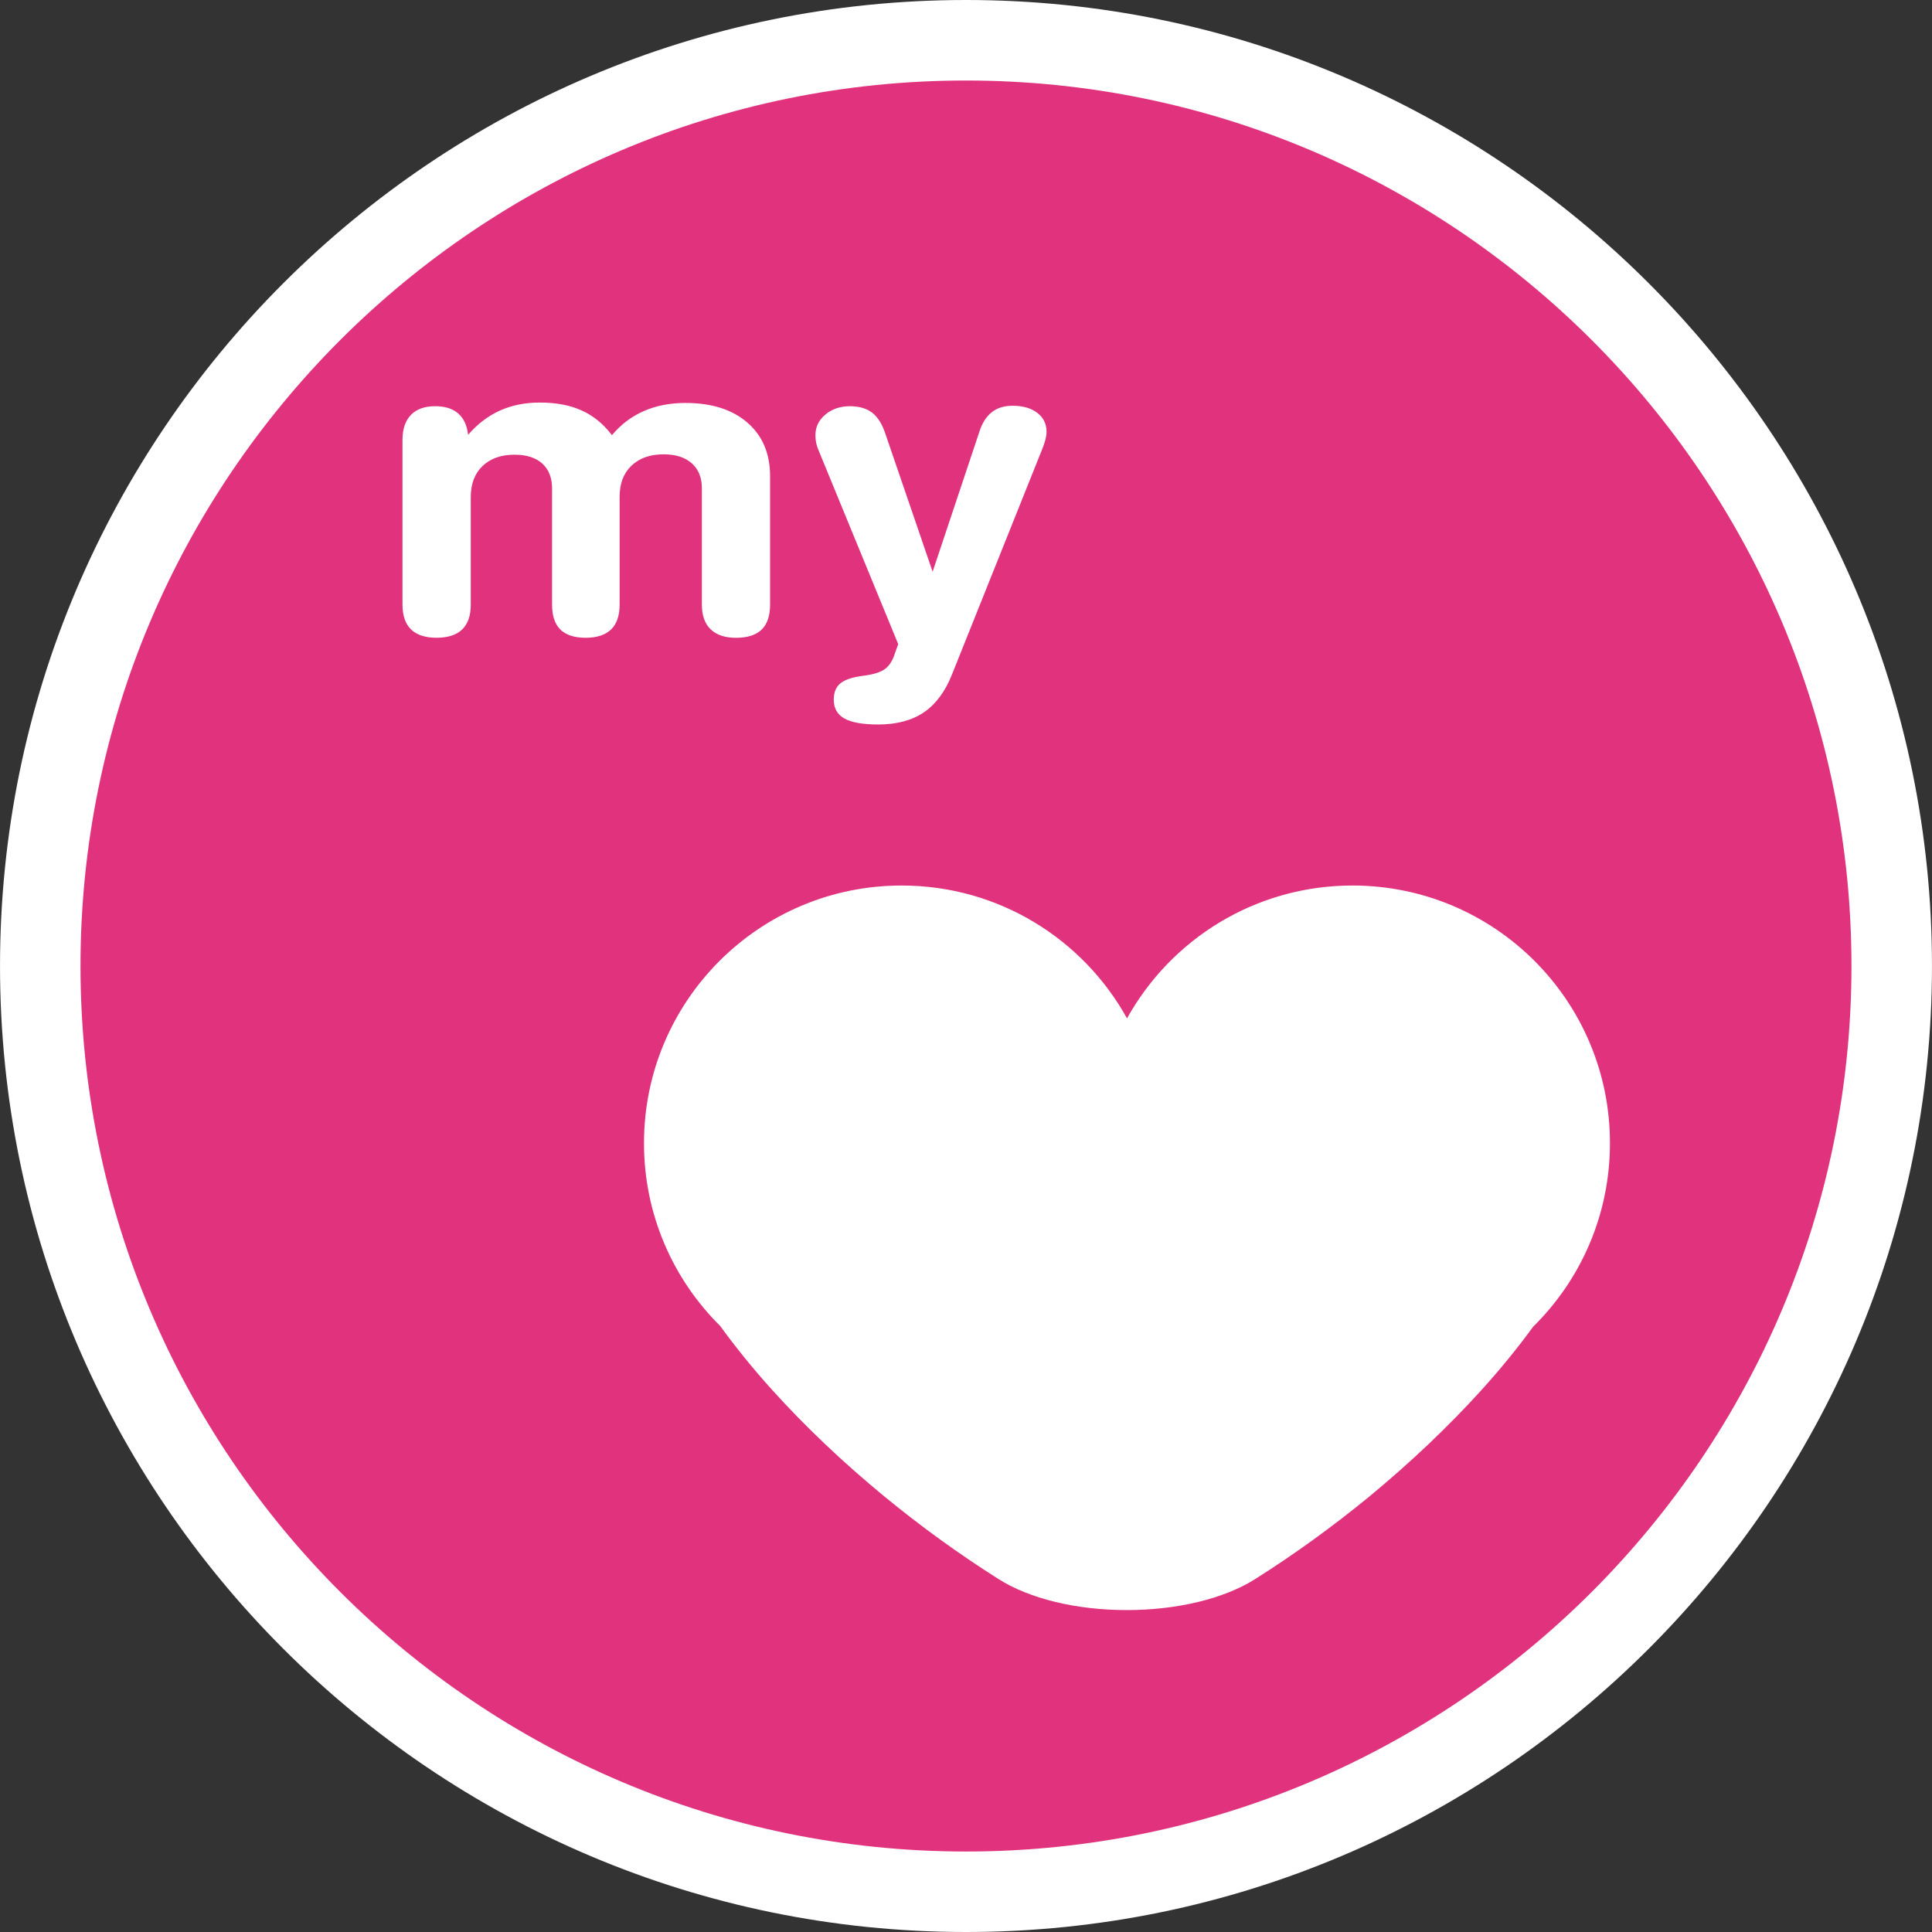 <?xml version="1.0" encoding="utf-8"?>
<!-- Generator: Adobe Illustrator 16.0.0, SVG Export Plug-In . SVG Version: 6.00 Build 0)  -->
<!DOCTYPE svg PUBLIC "-//W3C//DTD SVG 1.1//EN" "http://www.w3.org/Graphics/SVG/1.1/DTD/svg11.dtd">
<svg version="1.1" id="Calque_1" xmlns="http://www.w3.org/2000/svg" xmlns:xlink="http://www.w3.org/1999/xlink" x="0px" y="0px"
	 width="136.061px" height="136.061px" viewBox="0 0 136.061 136.061" enable-background="new 0 0 136.061 136.061"
	 xml:space="preserve">
<rect x="0" y="0" width="136.061" height="136.061" fill="#333333" stroke="none"/>
<g>
	<path fill="#FFFFFF" d="M68.032,0C30.519,0,0.001,30.52,0.001,68.031c0,37.516,30.518,68.03,68.031,68.03
		c37.512,0,68.027-30.518,68.027-68.03C136.064,30.52,105.544,0,68.032,0z"/>
	<path fill="#E1327D" d="M68.032,5.67C33.642,5.67,5.669,33.645,5.669,68.03c0,34.39,27.977,62.363,62.363,62.363
		c34.385,0,62.357-27.977,62.357-62.363C130.393,33.645,102.417,5.67,68.032,5.67z"/>
</g>
<path fill="#FFFFFF" d="M95.246,62.363c-6.831,0-12.778,3.775-15.876,9.356c-3.092-5.581-9.037-9.356-15.871-9.356
	c-10.02,0-18.146,8.122-18.146,18.147c0,5.034,2.051,9.586,5.368,12.874c1.072,1.479,2.287,2.981,3.652,4.495
	c1.148,1.273,2.409,2.563,3.724,3.813c1.328,1.264,2.729,2.497,4.175,3.688c2.579,2.12,5.283,4.077,8.058,5.83
	c2.191,1.388,5.489,2.18,9.026,2.18c3.544,0,6.84-0.798,9.033-2.18c2.765-1.746,5.479-3.712,8.063-5.83
	c1.438-1.188,2.846-2.438,4.166-3.688c1.316-1.256,2.576-2.538,3.729-3.813c1.354-1.496,2.555-2.98,3.622-4.442
	c3.34-3.292,5.412-7.86,5.412-12.926C113.387,70.485,105.266,62.363,95.246,62.363z"/>
<g>
	<path fill="#FFFFFF" d="M43.097,30.648c0.624-0.753,1.373-1.317,2.245-1.699c0.87-0.382,1.848-0.571,2.929-0.571
		c1.842,0,3.297,0.461,4.363,1.384c1.067,0.922,1.599,2.181,1.599,3.772v9.05c0,0.783-0.196,1.366-0.594,1.755
		c-0.396,0.383-0.995,0.579-1.801,0.579c-0.78,0-1.377-0.2-1.789-0.598c-0.414-0.396-0.619-0.975-0.619-1.736v-8.197
		c0-0.751-0.238-1.338-0.712-1.761c-0.475-0.418-1.135-0.63-1.983-0.63c-0.948,0-1.701,0.266-2.261,0.796
		c-0.558,0.529-0.837,1.261-0.837,2.187v7.605c0,0.771-0.201,1.354-0.602,1.746c-0.403,0.388-1,0.586-1.792,0.586
		s-1.389-0.195-1.778-0.58c-0.395-0.387-0.585-0.97-0.585-1.754v-8.167c0-0.764-0.23-1.354-0.689-1.768
		c-0.456-0.415-1.108-0.624-1.957-0.624c-0.948,0-1.699,0.268-2.252,0.797c-0.551,0.529-0.828,1.26-0.828,2.188v7.576
		c0,0.771-0.2,1.354-0.604,1.745c-0.399,0.388-1.005,0.586-1.809,0.586c-0.792,0-1.391-0.198-1.792-0.586
		c-0.401-0.393-0.604-0.975-0.604-1.745V30.981c0-0.762,0.198-1.348,0.595-1.759c0.397-0.412,0.963-0.615,1.701-0.615
		c0.691,0,1.233,0.168,1.623,0.506c0.391,0.339,0.625,0.843,0.703,1.509c0.647-0.751,1.389-1.319,2.226-1.702
		c0.84-0.381,1.782-0.57,2.831-0.57c1.149,0,2.131,0.188,2.947,0.56C41.784,29.275,42.494,29.856,43.097,30.648z"/>
	<path fill="#FFFFFF" d="M57.662,31.749c-0.079-0.172-0.139-0.353-0.178-0.535s-0.058-0.373-0.058-0.565
		c0-0.579,0.233-1.063,0.703-1.455c0.469-0.391,1.043-0.586,1.724-0.586c0.648,0,1.168,0.151,1.567,0.455
		c0.396,0.307,0.703,0.793,0.928,1.473l3.332,9.729l3.269-9.792c0.198-0.646,0.495-1.125,0.887-1.434
		c0.388-0.312,0.881-0.464,1.473-0.464c0.727,0,1.308,0.167,1.74,0.5c0.438,0.333,0.654,0.778,0.654,1.34
		c0,0.153-0.026,0.333-0.077,0.534s-0.125,0.43-0.228,0.681l-6.345,15.845c-0.479,1.217-1.141,2.111-1.984,2.688
		c-0.844,0.573-1.916,0.859-3.22,0.859c-1.083,0-1.875-0.14-2.377-0.419c-0.502-0.277-0.755-0.725-0.755-1.331
		c0-0.512,0.157-0.896,0.469-1.149c0.315-0.255,0.842-0.434,1.591-0.53c0.716-0.087,1.233-0.247,1.552-0.483
		c0.316-0.234,0.555-0.62,0.712-1.15l0.216-0.596L57.662,31.749z"/>
</g>
</svg>
